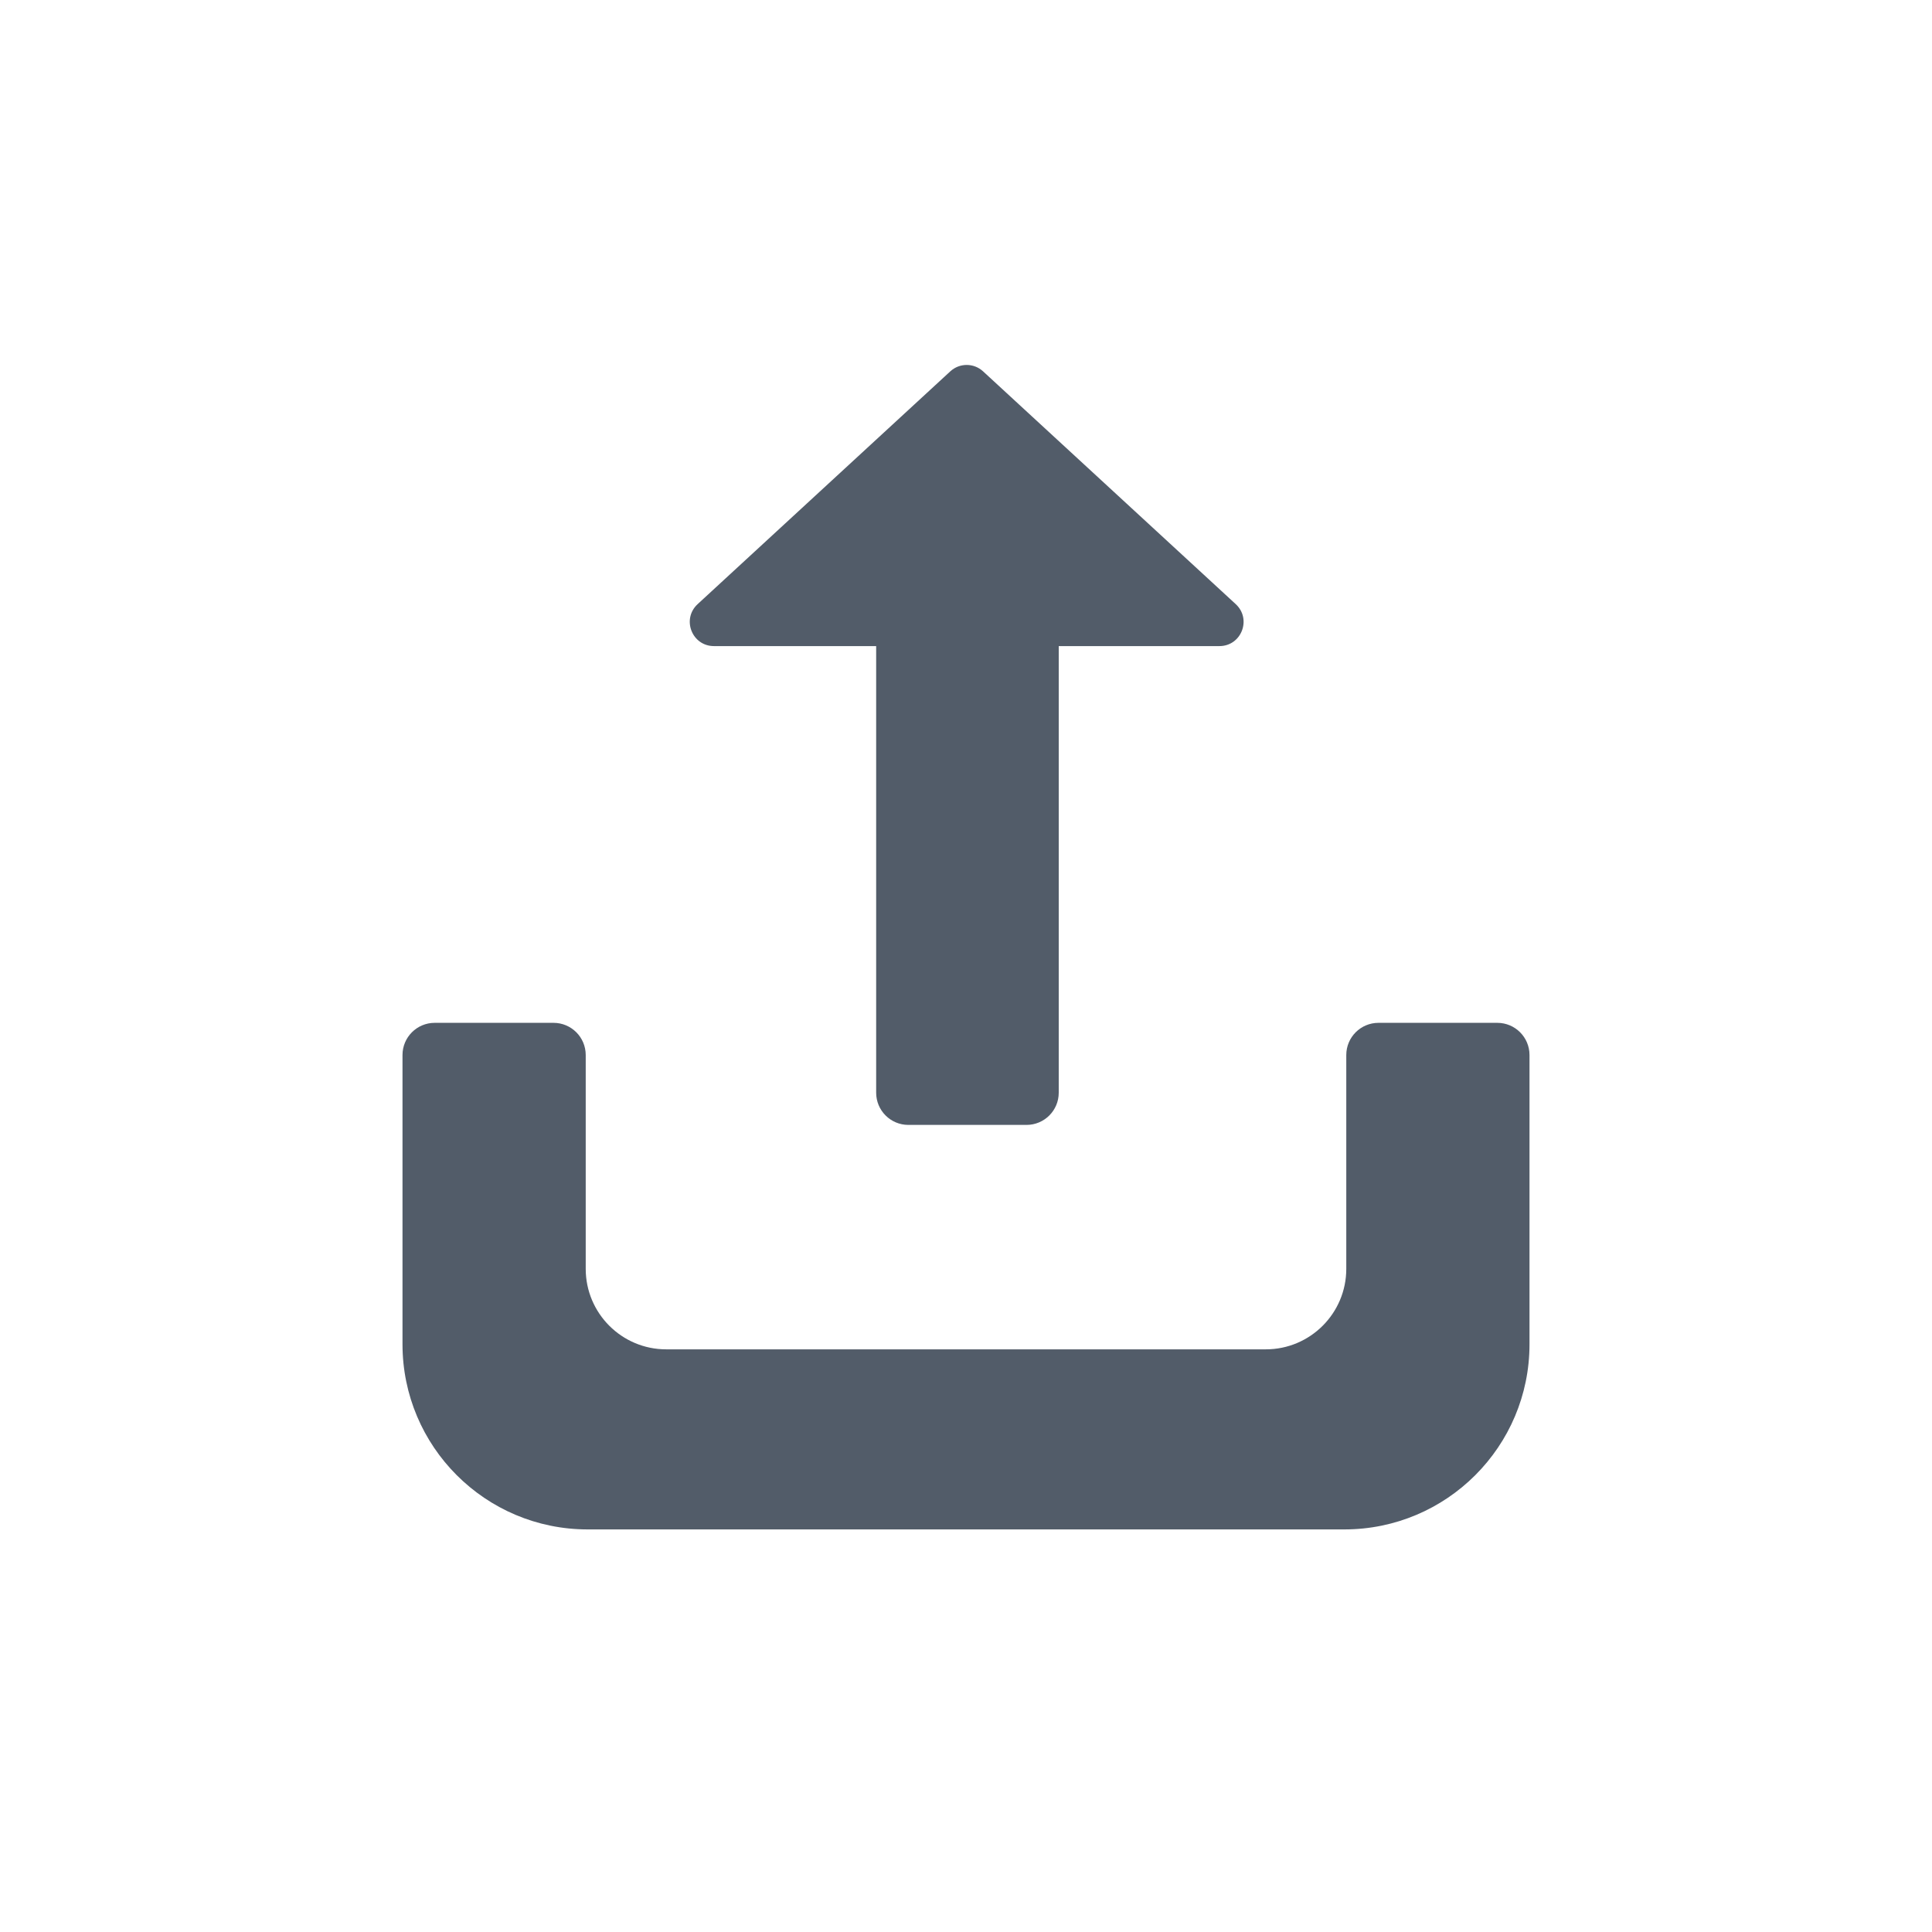 <svg width="24" height="24" viewBox="0 0 24 24" fill="none" xmlns="http://www.w3.org/2000/svg">
<path d="M13.152 13.574C13.152 13.795 12.973 13.974 12.752 13.974H11.284C11.063 13.974 10.884 13.795 10.884 13.574V8.026H8.869C8.596 8.026 8.465 7.691 8.666 7.505L11.805 4.613C11.92 4.507 12.097 4.507 12.212 4.613L15.351 7.505C15.552 7.691 15.421 8.026 15.148 8.026H13.152V13.574Z" fill="#525C69"/>
<path d="M5 13.106C5 12.885 5.179 12.706 5.4 12.706H6.876C7.097 12.706 7.276 12.885 7.276 13.106V15.762C7.276 16.314 7.724 16.762 8.276 16.762H15.724C16.276 16.762 16.724 16.314 16.724 15.762V13.106C16.724 12.885 16.903 12.706 17.124 12.706H18.6C18.821 12.706 19 12.885 19 13.106V16.699C19 17.969 17.97 18.999 16.7 18.999H7.3C6.03 18.999 5 17.969 5 16.699V13.106Z" fill="#525C69"/>
</svg>
